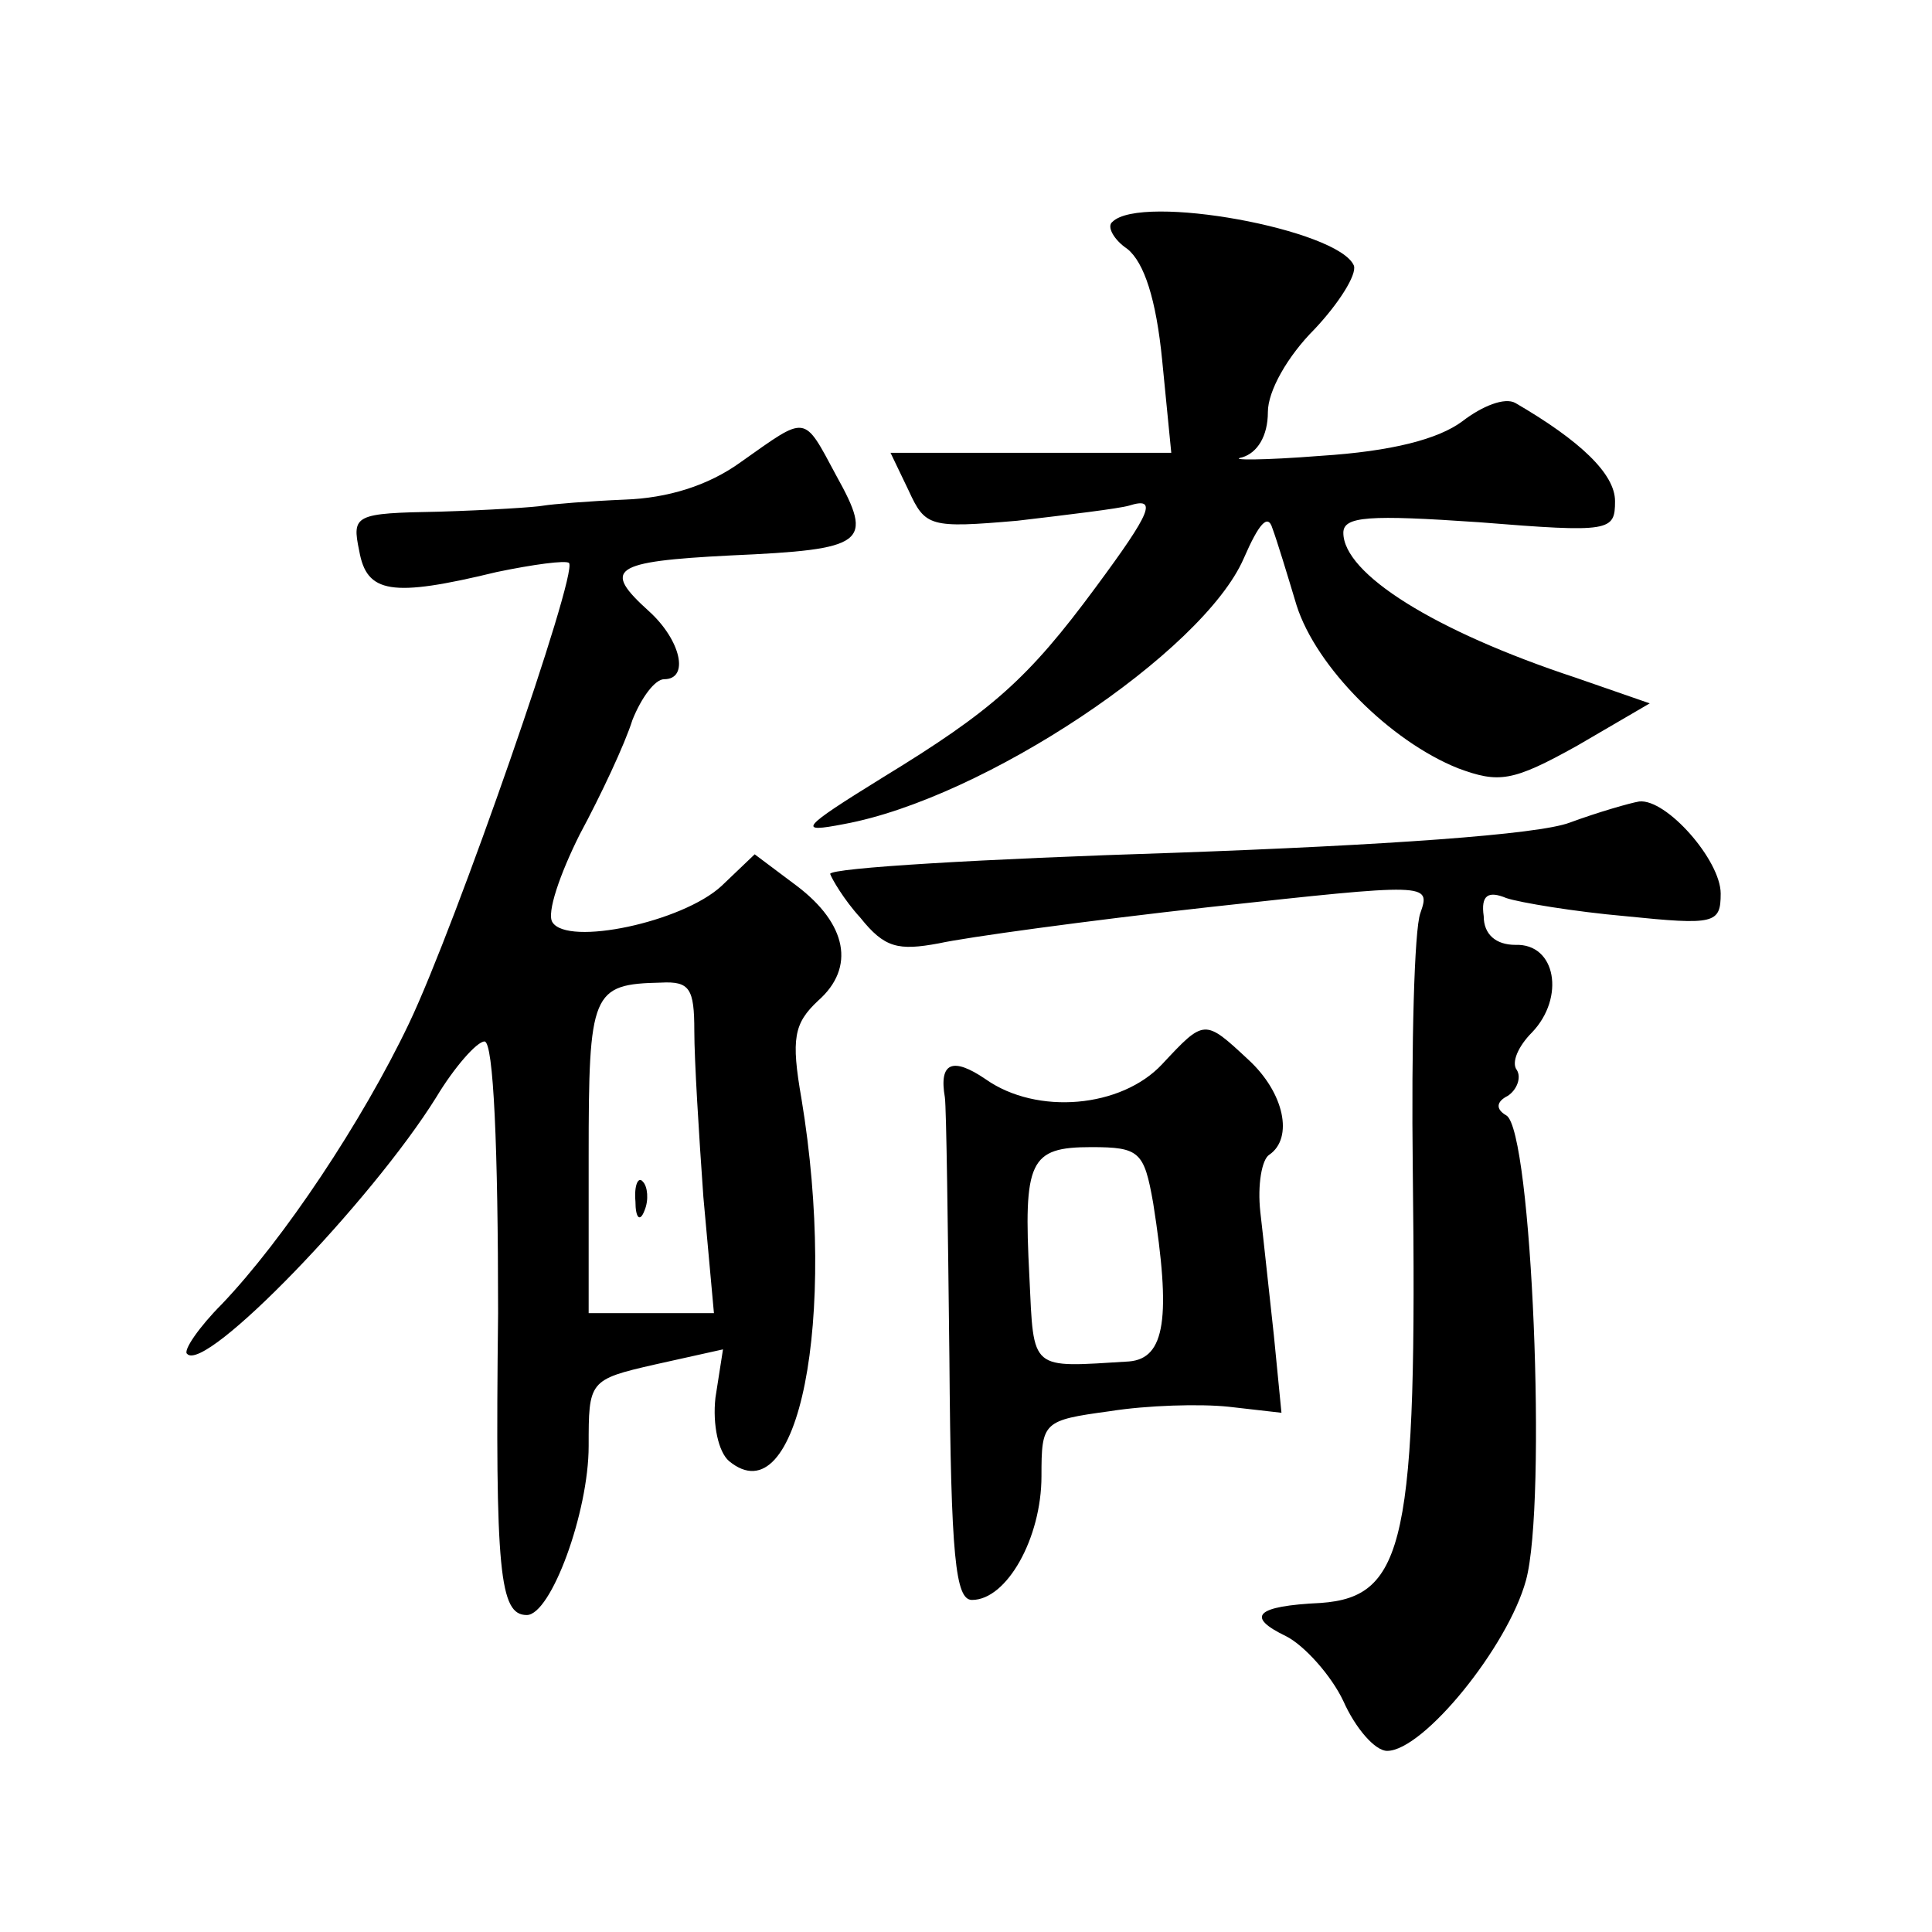 <?xml version="1.0" standalone="no"?>
<!DOCTYPE svg PUBLIC "-//W3C//DTD SVG 20010904//EN"
 "http://www.w3.org/TR/2001/REC-SVG-20010904/DTD/svg10.dtd">
<svg version="1.0" xmlns="http://www.w3.org/2000/svg"
 width="128pt" height="128pt" viewBox="0 0 128 128"
 preserveAspectRatio="xMidYMid meet">
<g transform="translate(0,128) scale(0.1,-0.1)"
fill="#0" stroke="none">
<path d="M737 1133 c-4 -3 1 -12 10 -18 11 -9 19 -33 23 -74 l6 -61 -93 0 -93 0
12 -25 c11 -24 14 -25 72 -20 34 4 67 8 74 10 19 6 15 -4 -22 -54 -45 -61 -69 -82
-141 -126 -55 -34 -57 -37 -26 -31 93 17 238 114 265 176 10 23 16 30 19 20 3 -8
10 -31 16 -51 13 -41 62 -90 107 -108 27 -10 36 -9 79 15 l48 28 -49 17 c-94 31
-154 69 -154 96 0 11 17 12 90 7 87 -7 90 -6 90 14 0 18 -23 40 -66 65 -7 4 -22
-2 -35 -12 -16 -12 -47 -20 -94 -23 -38 -3 -62 -3 -52 -1 10 3 17 14 17 30 0 14
13 37 31 55 16 17 28 36 26 42 -10 24 -141 48 -160 29z M491 974 c-22 -16 -49 -24
-77 -25 -24 -1 -48 -3 -54 -4 -5 -1 -36 -3 -69 -4 -56 -1 -58 -2 -53 -26 5 -28
21 -31 91 -14 24 5 46 8 48 6 6 -7 -75 -240 -106 -305 -31 -65 -83 -143 -124 -186
-15 -15 -26 -31 -23 -33 12 -13 122 101 165 170 12 20 27 37 32 37 6 0 9 -71 9
-180 -2 -172 1 -200 19 -200 16 0 41 68 41 112 0 43 0 44 44 54 l45 10 -5 -32 c-2
-18 2 -36 9 -42 46 -38 72 95 48 240 -7 40 -5 50 11 65 25 22 19 51 -14 76 l-28
21 -22 -21 c-26 -24 -102 -40 -112 -24 -4 6 5 32 18 58 14 26 30 60 35 76 6 15
15 27 21 27 17 0 11 26 -10 45 -31 28 -25 33 54 37 90 4 95 8 70 53 -22 41 -19
40 -63 9z m-31 -377 c0 -19 3 -68 6 -110 l7 -77 -42 0 -41 0 0 104 c0 109 2 114
48 115 19 1 22 -4 22 -32z M421 484 c0 -11 3 -14 6 -6 3 7 2 16 -1 19 -3 4 -6 -2
-5 -13z M1040 735 c-21 -8 -123 -15 -262 -20 -126 -4 -228 -10 -228 -14 1 -3 9
-17 20 -29 16 -20 25 -22 52 -17 18 4 98 15 179 24 146 16 147 16 140 -4 -4 -11
-6 -87 -5 -170 3 -246 -5 -283 -61 -287 -43 -2 -50 -9 -23 -22 12 -6 30 -26 38
-43 8 -18 21 -33 29 -33 24 0 80 69 92 113 14 51 4 298 -13 308 -7 4 -7 9 1 13
6 4 9 12 6 17 -4 5 1 16 10 25 22 23 16 59 -11 58 -13 0 -21 7 -21 19 -2 14 3 17
15 12 9 -3 45 -9 79 -12 59 -6 63 -5 63 15 0 22 -36 63 -54 61 -6 -1 -27 -7 -46
-14z M770 575 c-27 -29 -83 -34 -117 -10 -22 15 -31 11 -27 -12 1 -7 2 -85 3 -173
1 -132 4 -160 15 -160 23 0 46 41 46 82 0 36 1 37 45 43 25 4 60 5 79 3 l35 -4
-5 51 c-3 27 -7 65 -9 82 -2 18 1 35 6 38 16 11 10 41 -14 63 -29 27 -29 27 -57
-3z m-6 -92 c12 -76 8 -103 -16 -105 -66 -4 -63 -7 -66 56 -4 77 0 86 41 86 32
0 35 -3 41 -37z"/>
</g>
</svg>
